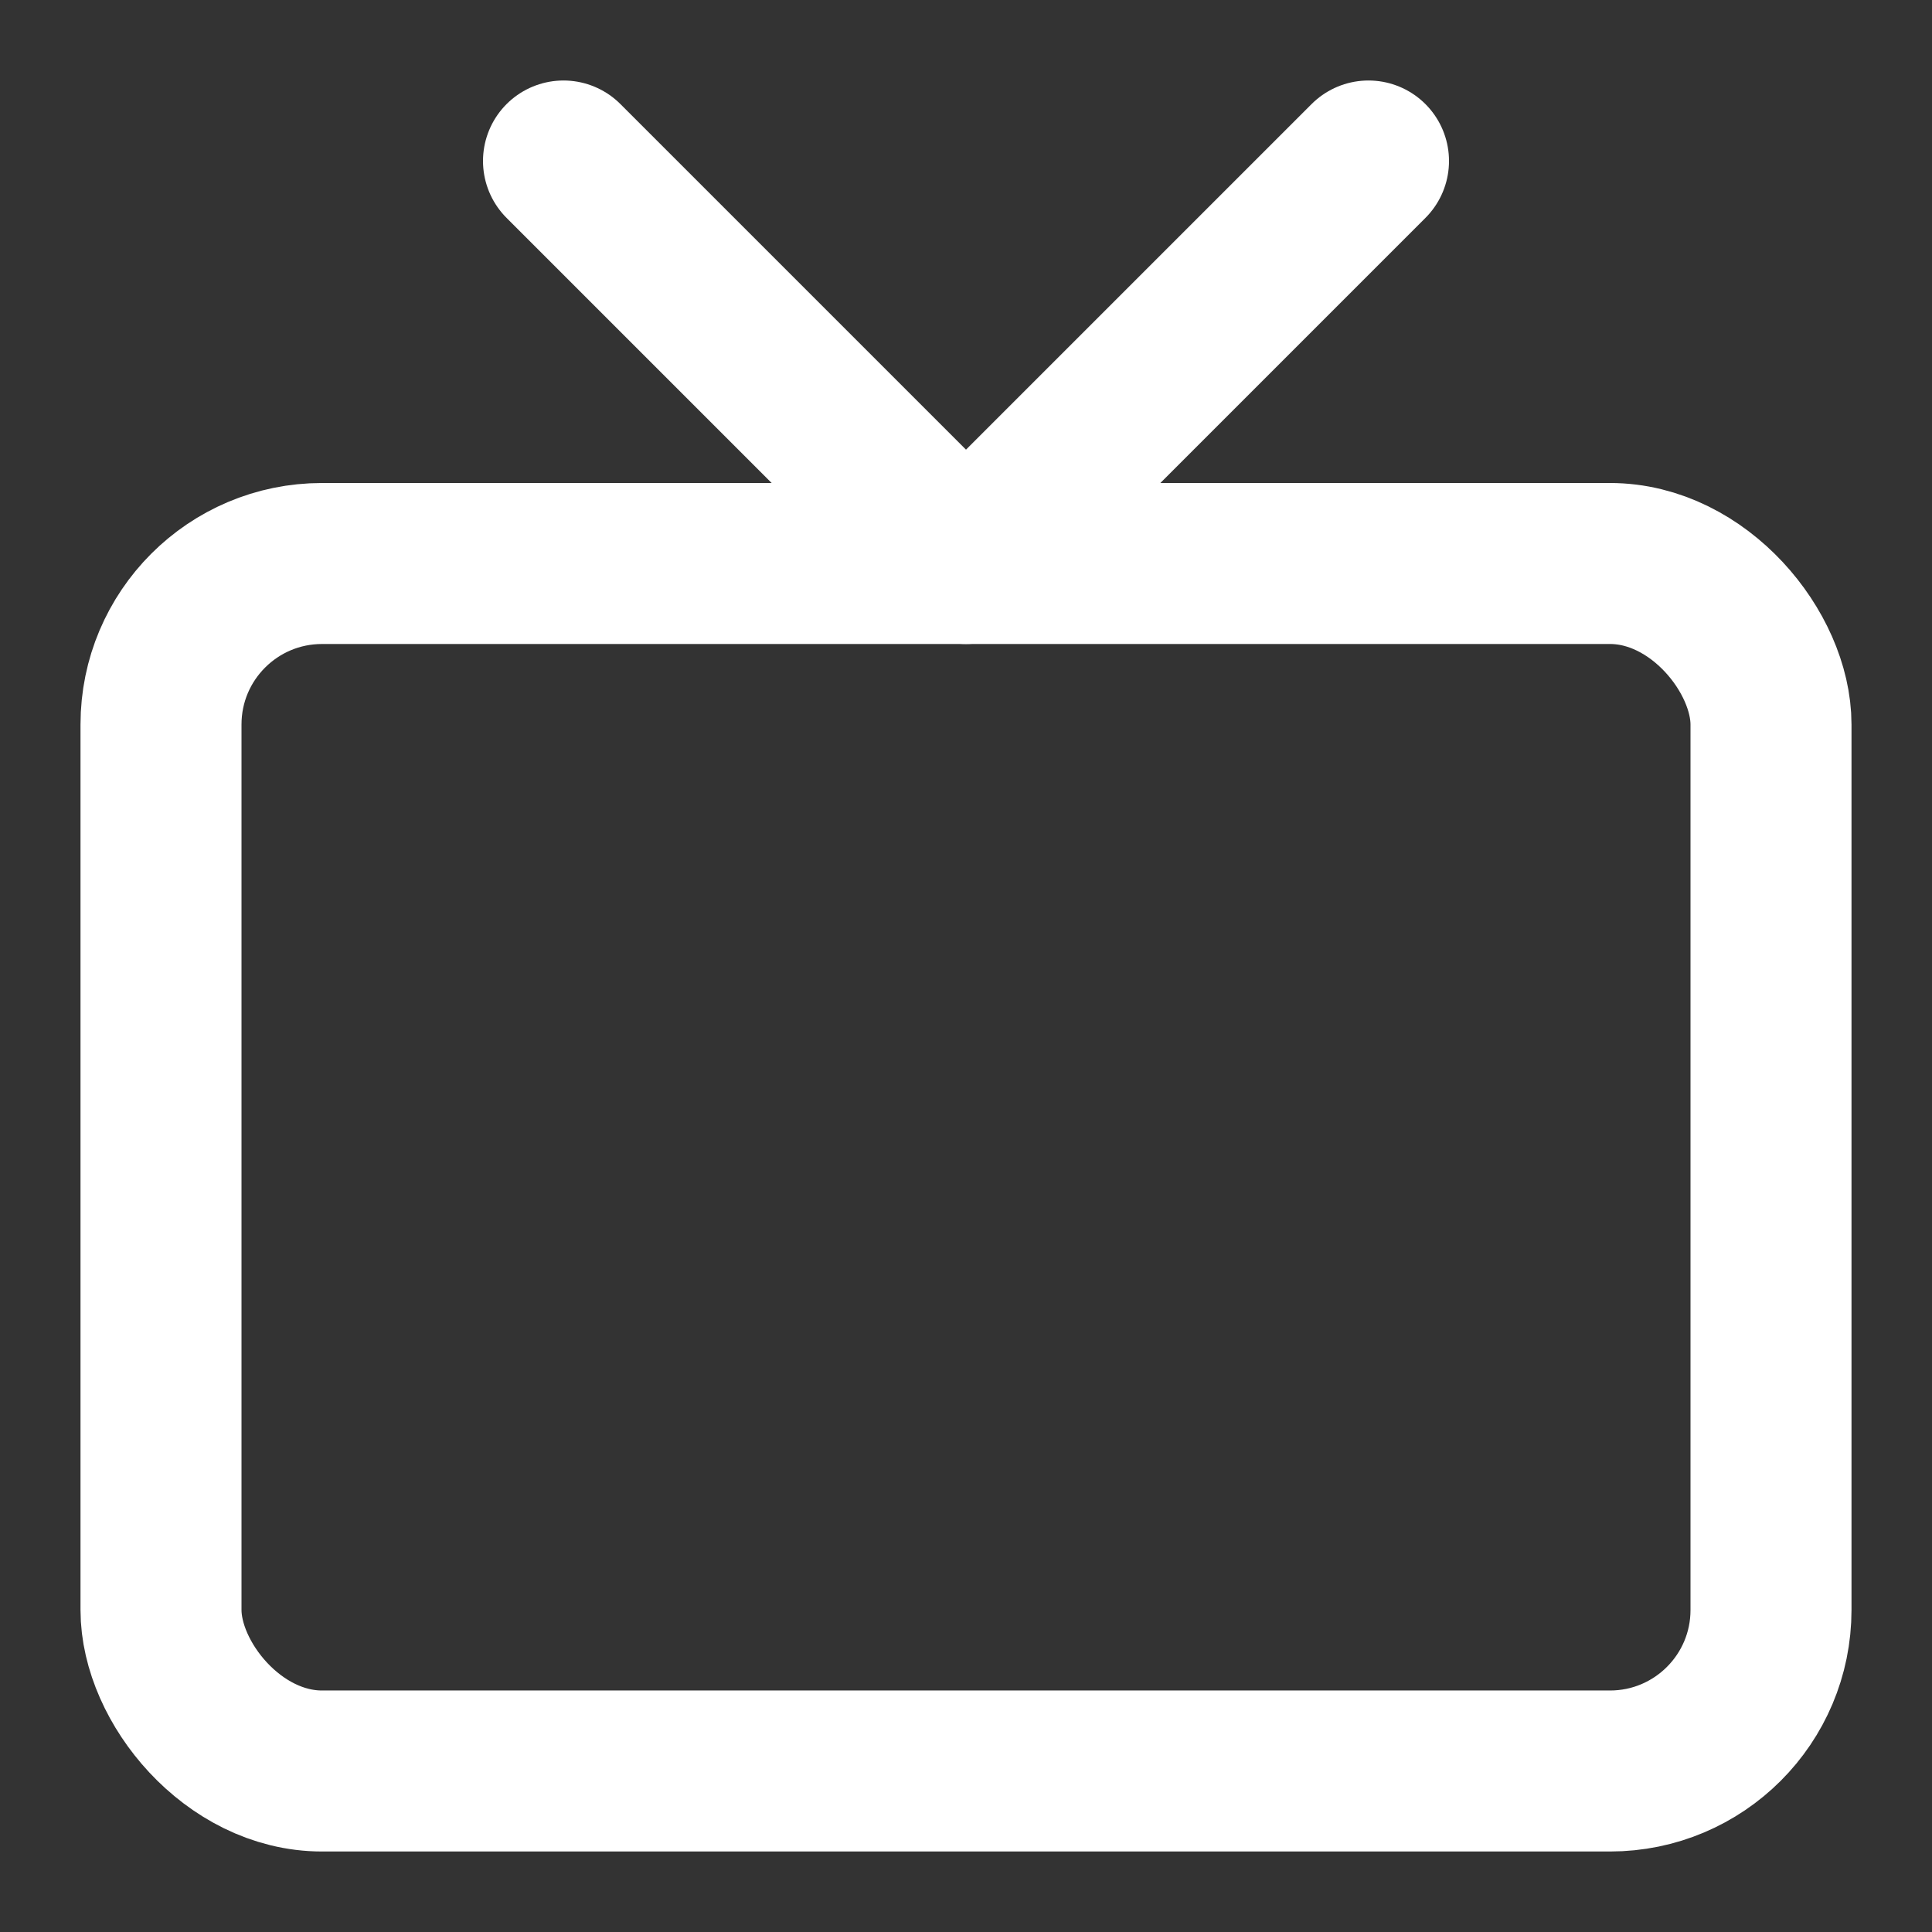 <svg xmlns="http://www.w3.org/2000/svg" width="24" height="24" fill="none" stroke="#fff" stroke-linecap="round" stroke-linejoin="round" stroke-width="2"><rect width="100%" height="100%" fill="#333333" stroke="none"/><rect width="20" height="15" x="2" y="7" rx="2" ry="2"/><path d="m17 2-5 5-5-5"/></svg>